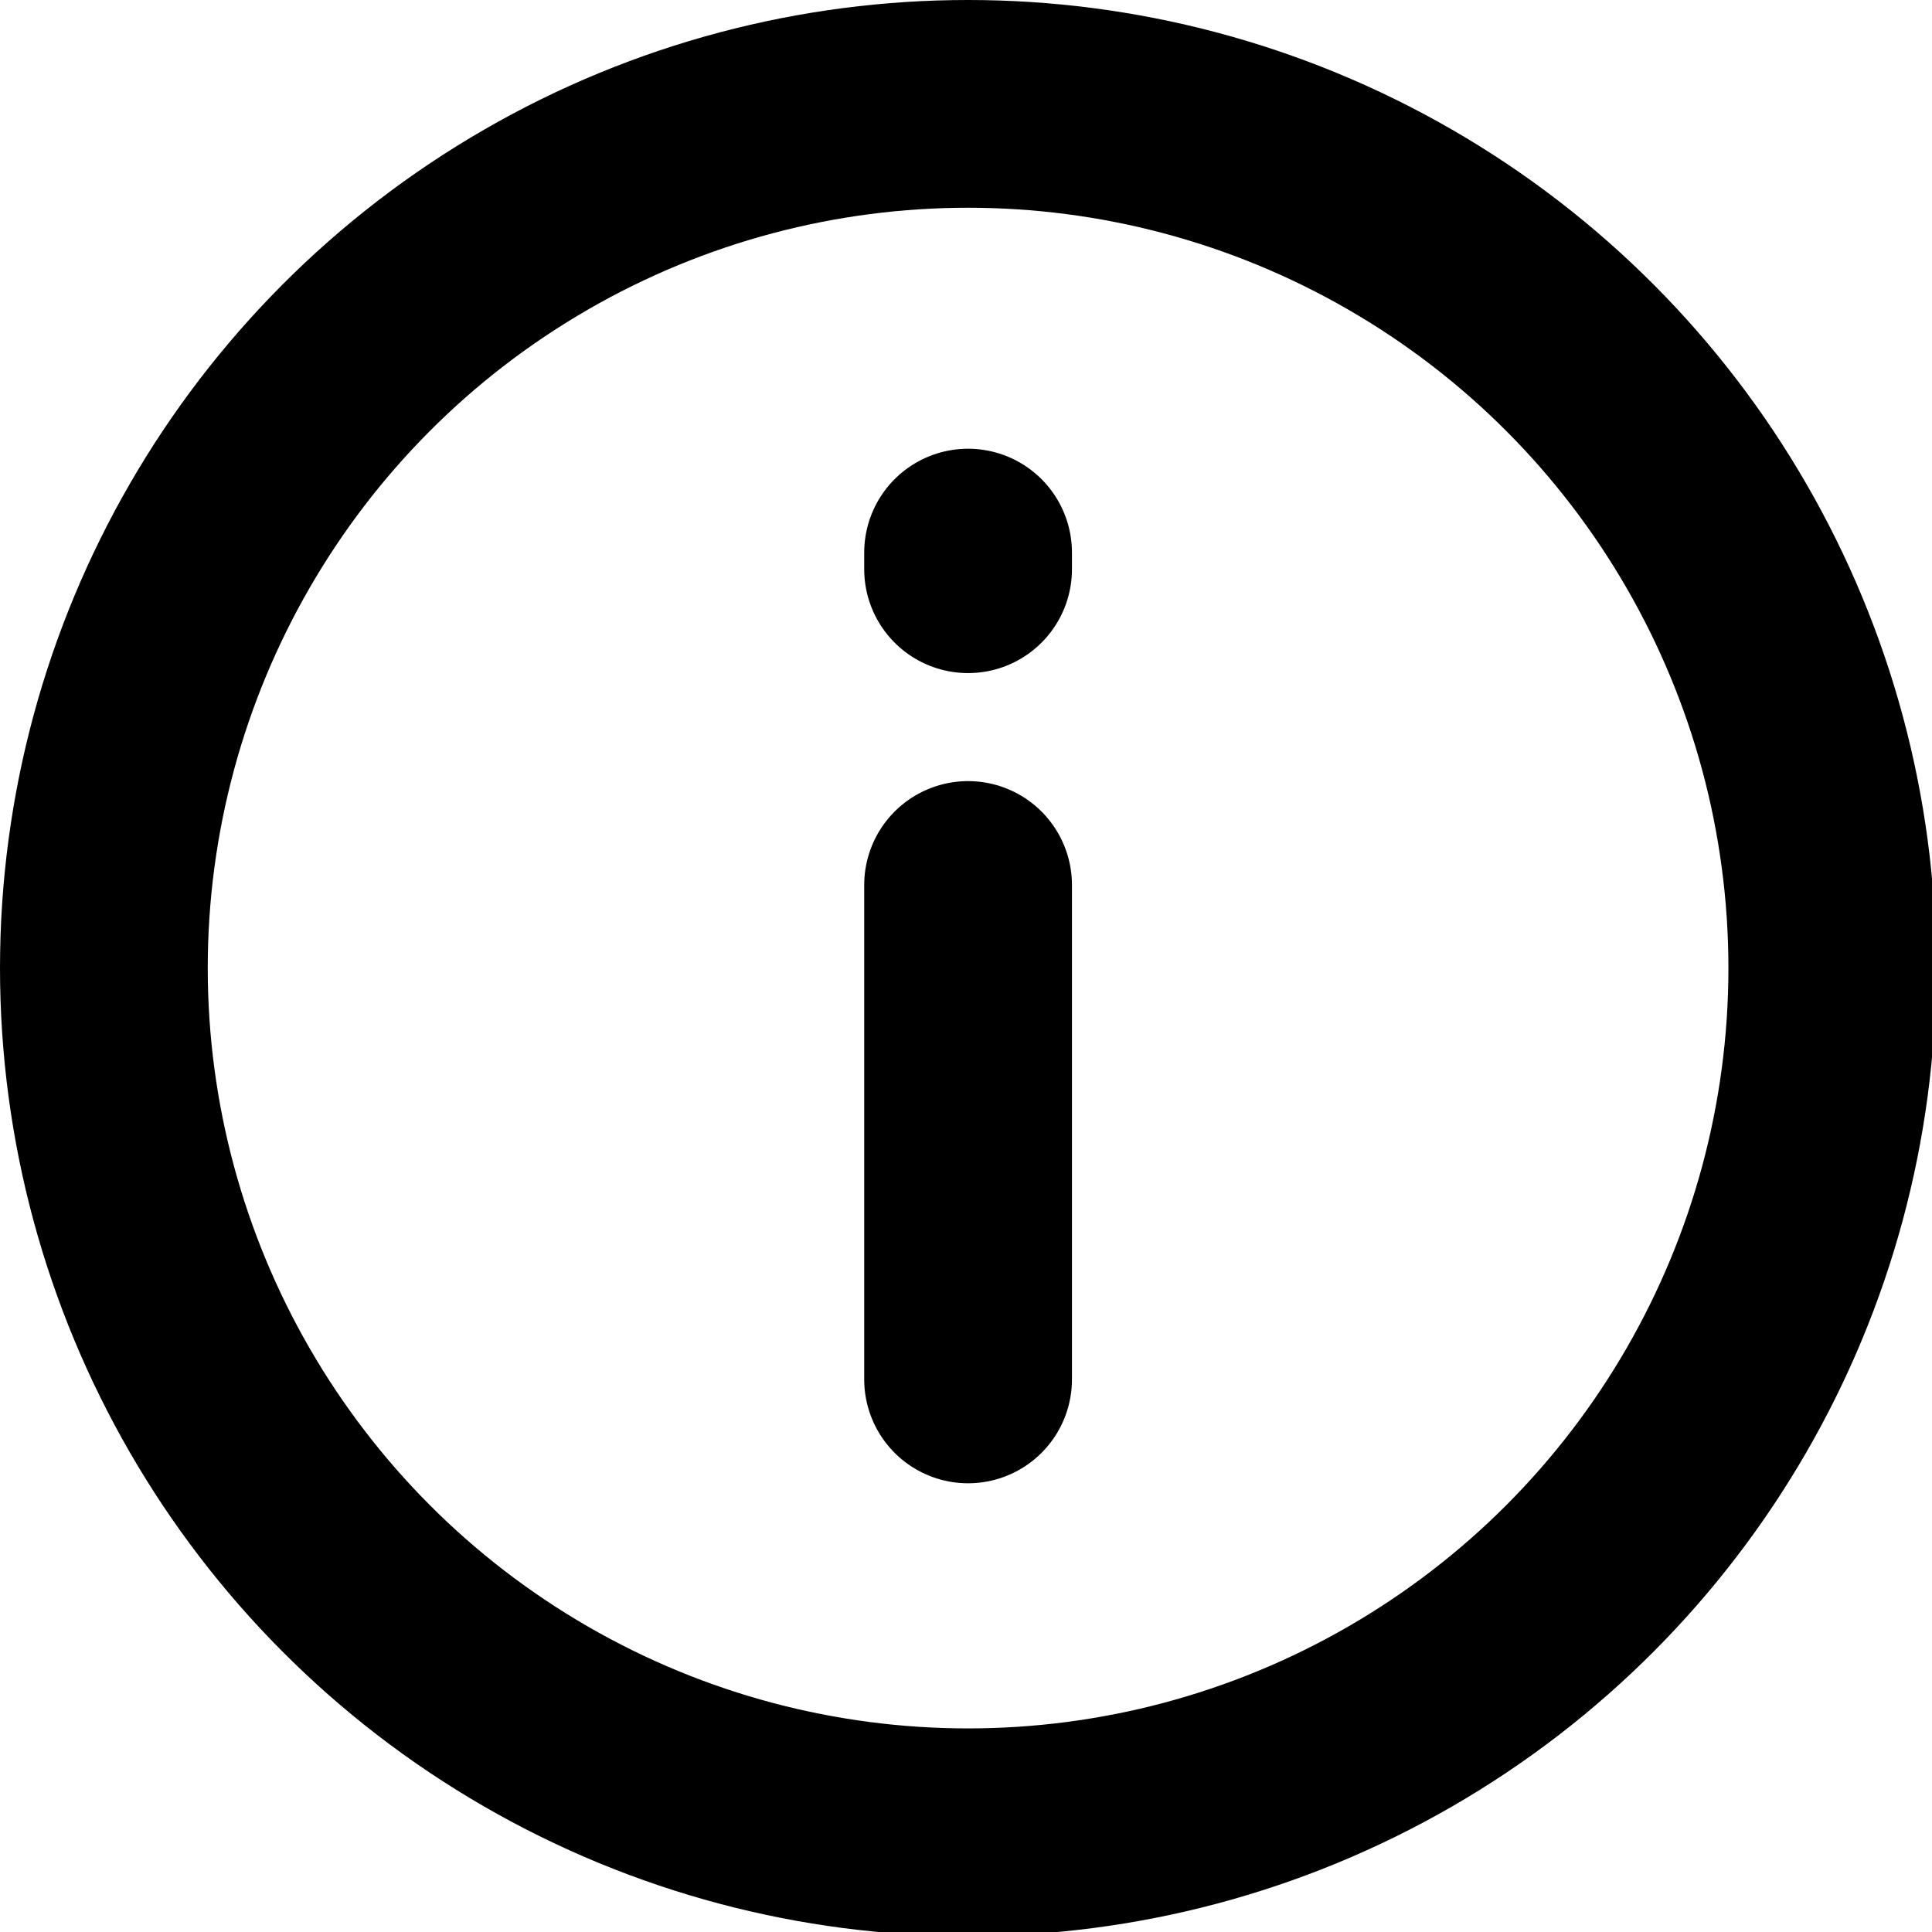 <?xml version="1.0" encoding="UTF-8"?>
<svg xmlns="http://www.w3.org/2000/svg" xmlns:xlink="http://www.w3.org/1999/xlink" xmlns:xodm="http://www.corel.com/coreldraw/odm/2003" xml:space="preserve" width="0.25in" height="0.25in" version="1.1" style="shape-rendering:geometricPrecision; text-rendering:geometricPrecision; image-rendering:optimizeQuality; fill-rule:evenodd; clip-rule:evenodd" viewBox="0 0 4.65 4.65">
 <defs>
  <style type="text/css">
   
    .str0 {stroke:black;stroke-width:0.5;stroke-miterlimit:2.613}
    .str1 {stroke:black;stroke-width:0.5;stroke-linecap:round;stroke-miterlimit:2.613}
    .fil0 {fill:none}
   
  </style>
 </defs>
 <g id="Layer_x0020_1">
  <g id="_1645343525792">
   <circle class="fil0 str0" cx="2.33" cy="2.33" r="2.08"></circle>
   <g>
    <line class="fil0 str1" x1="2.33" y1="2.13" x2="2.33" y2="3.32"></line>
    <line class="fil0 str1" x1="2.33" y1="1.33" x2="2.33" y2="1.37"></line>
   </g>
  </g>
 </g>
</svg>
